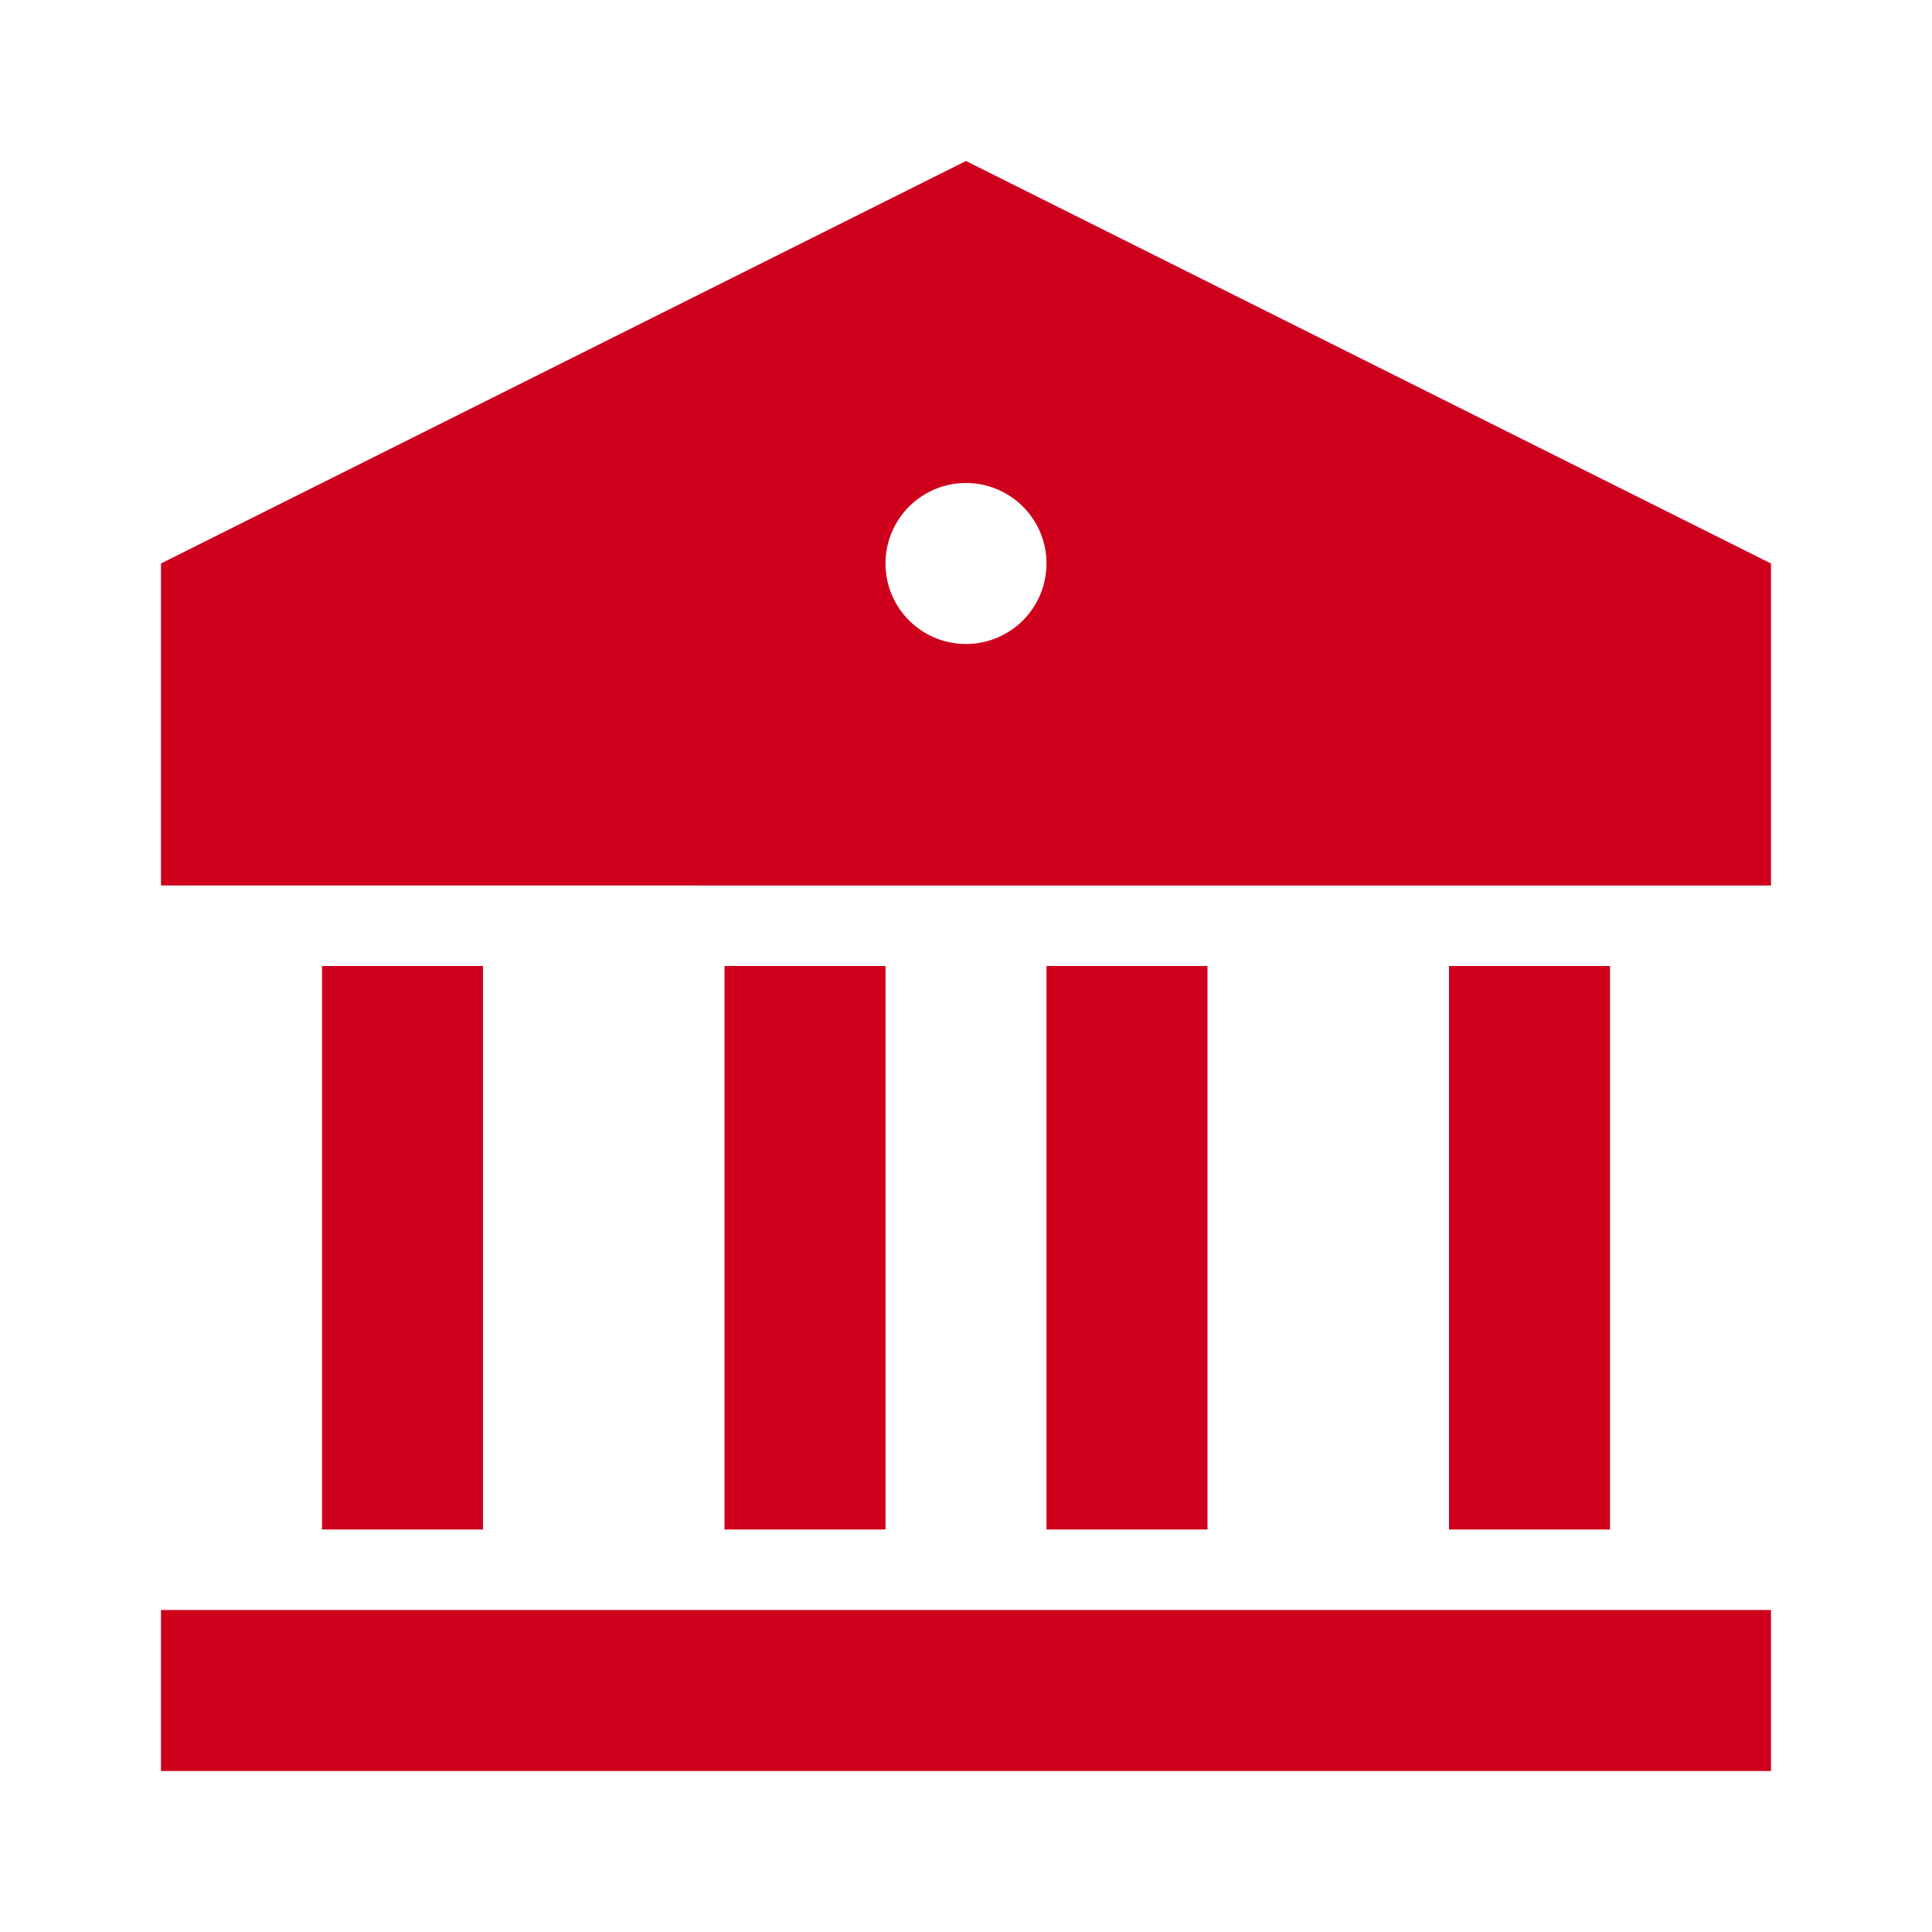 <svg width="24" height="24" viewBox="0 0 24 24" fill="none" xmlns="http://www.w3.org/2000/svg"><path d="M2 20h20v2H2v-2Zm2-8h2v7H4v-7Zm5 0h2v7H9v-7Zm4 0h2v7h-2v-7Zm5 0h2v7h-2v-7ZM2 7l10-5 10 5v4H2V7Zm10 1a1 1 0 1 0 0-2 1 1 0 0 0 0 2Z" fill="#CE001C"/></svg>